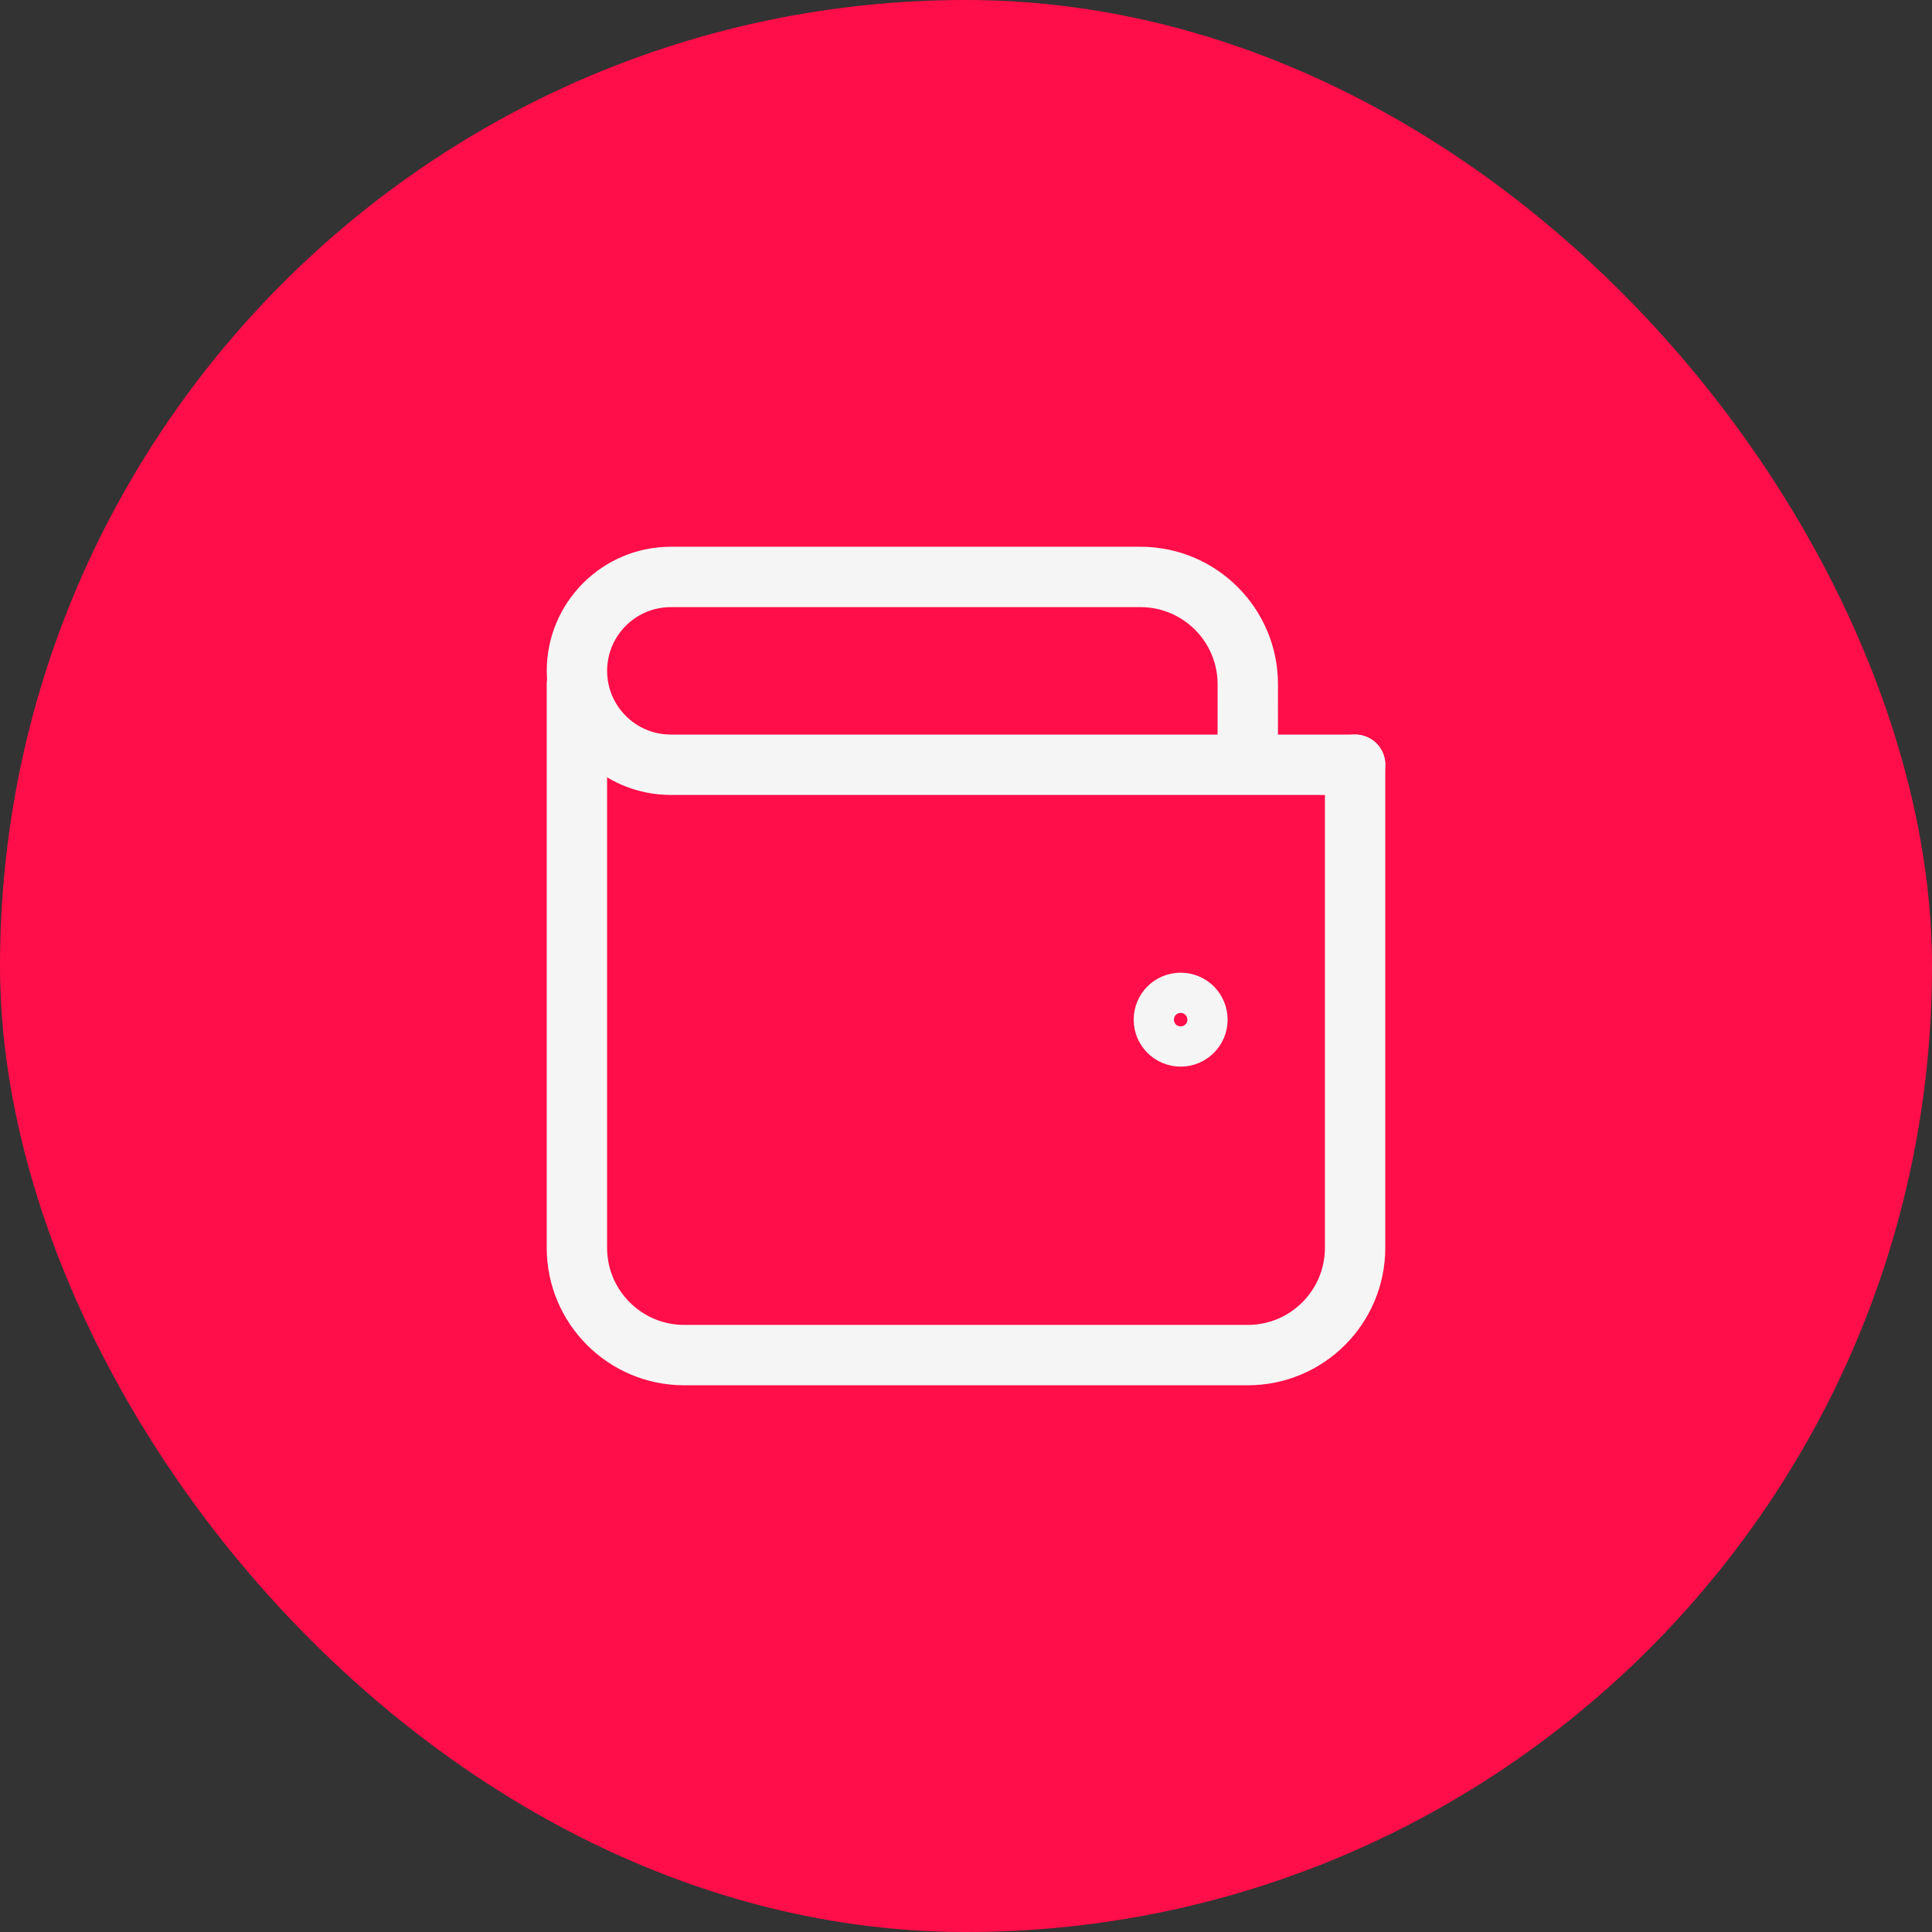 <?xml version="1.0"?>
<svg xmlns="http://www.w3.org/2000/svg" fill="none" height="48" viewBox="0 0 48 48" width="48">
  <rect x="0" y="0" width="48" height="48" fill="#333333" stroke="none"/>
  <rect fill="#ff0e49" height="48" rx="24" width="48"/>
  <g stroke="#f5f5f5" stroke-linecap="round" stroke-linejoin="round">
    <path d="m33.667 19v12c0 1.473-1.194 2.667-2.667 2.667h-14c-1.473 0-2.667-1.194-2.667-2.667v-14" stroke-width="1.5"/>
    <path d="m30 25.333c0 .368-.298.667-.667.667s-.667-.298-.667-.667.298-.667.667-.667.667.298.667.667z"/>
    <path d="m31 19h-14.333c-1.289 0-2.333-1.045-2.333-2.333s1.045-2.333 2.333-2.333h11.667c1.473 0 2.667 1.194 2.667 2.667zm0 0h2.667" stroke-width="1.5"/>
  </g>
</svg>

